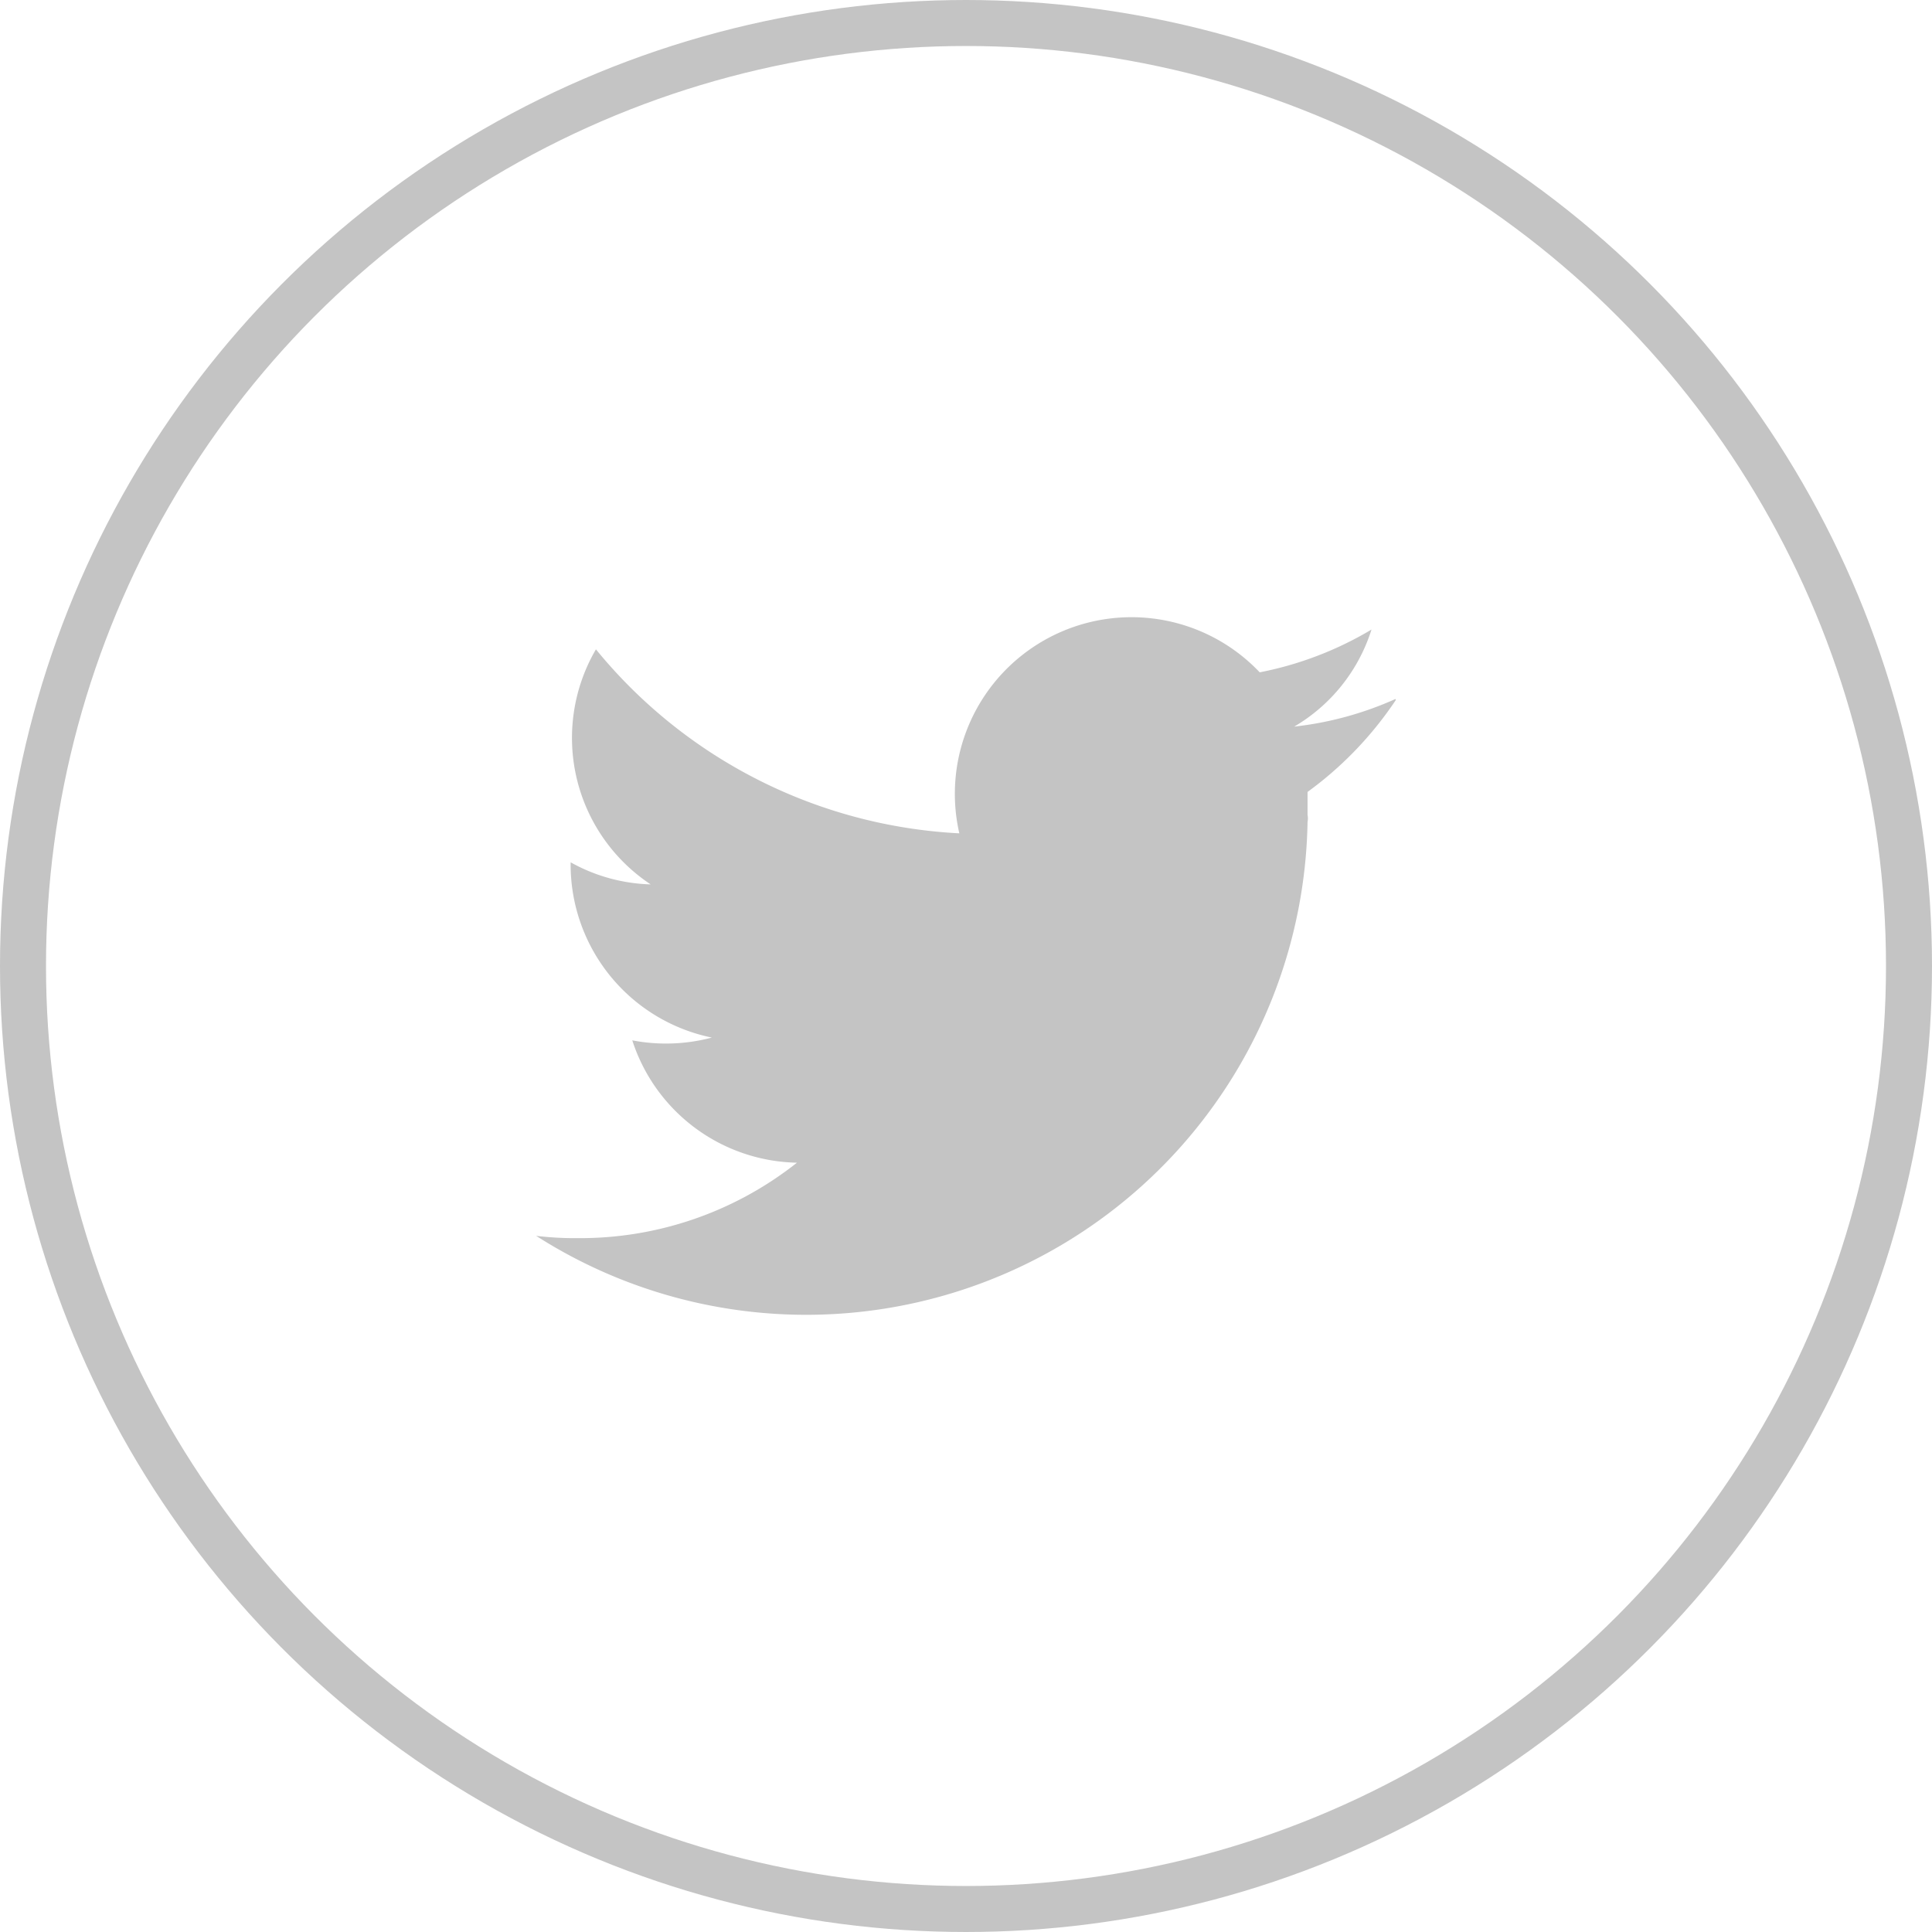 <svg xmlns="http://www.w3.org/2000/svg" width="42" height="42" viewBox="0 0 42 42">
  <g id="Group_87224" data-name="Group 87224" transform="translate(-1501 -17)">
    <path id="Path_47266" data-name="Path 47266" d="M144.68,16.779a7.345,7.345,0,0,1-2.2.6,3.752,3.752,0,0,0,1.68-2.11,7.555,7.555,0,0,1-2.43.93,3.84,3.84,0,0,0-6.53,3.5,10.918,10.918,0,0,1-7.9-4,3.82,3.82,0,0,0,1.19,5.11,3.781,3.781,0,0,1-1.74-.48v.05a3.841,3.841,0,0,0,3.07,3.76,3.881,3.881,0,0,1-1.73.06,3.839,3.839,0,0,0,3.58,2.66,7.59,7.59,0,0,1-4.76,1.64,6.938,6.938,0,0,1-.91-.05,10.9,10.9,0,0,0,16.77-9,.379.379,0,0,0,0-.15v-.5a7.859,7.859,0,0,0,1.92-2Z" transform="translate(1386.655 15.417)" fill="#c4c4c4"/>
    <g id="Ellipse_105" data-name="Ellipse 105" transform="translate(1501 17)" fill="none" stroke="#c4c4c4" stroke-width="1">
      <circle cx="21" cy="21" r="21" stroke="none"/>
      <circle cx="21" cy="21" r="20.5" fill="none"/>
    </g>
  </g>
</svg>
